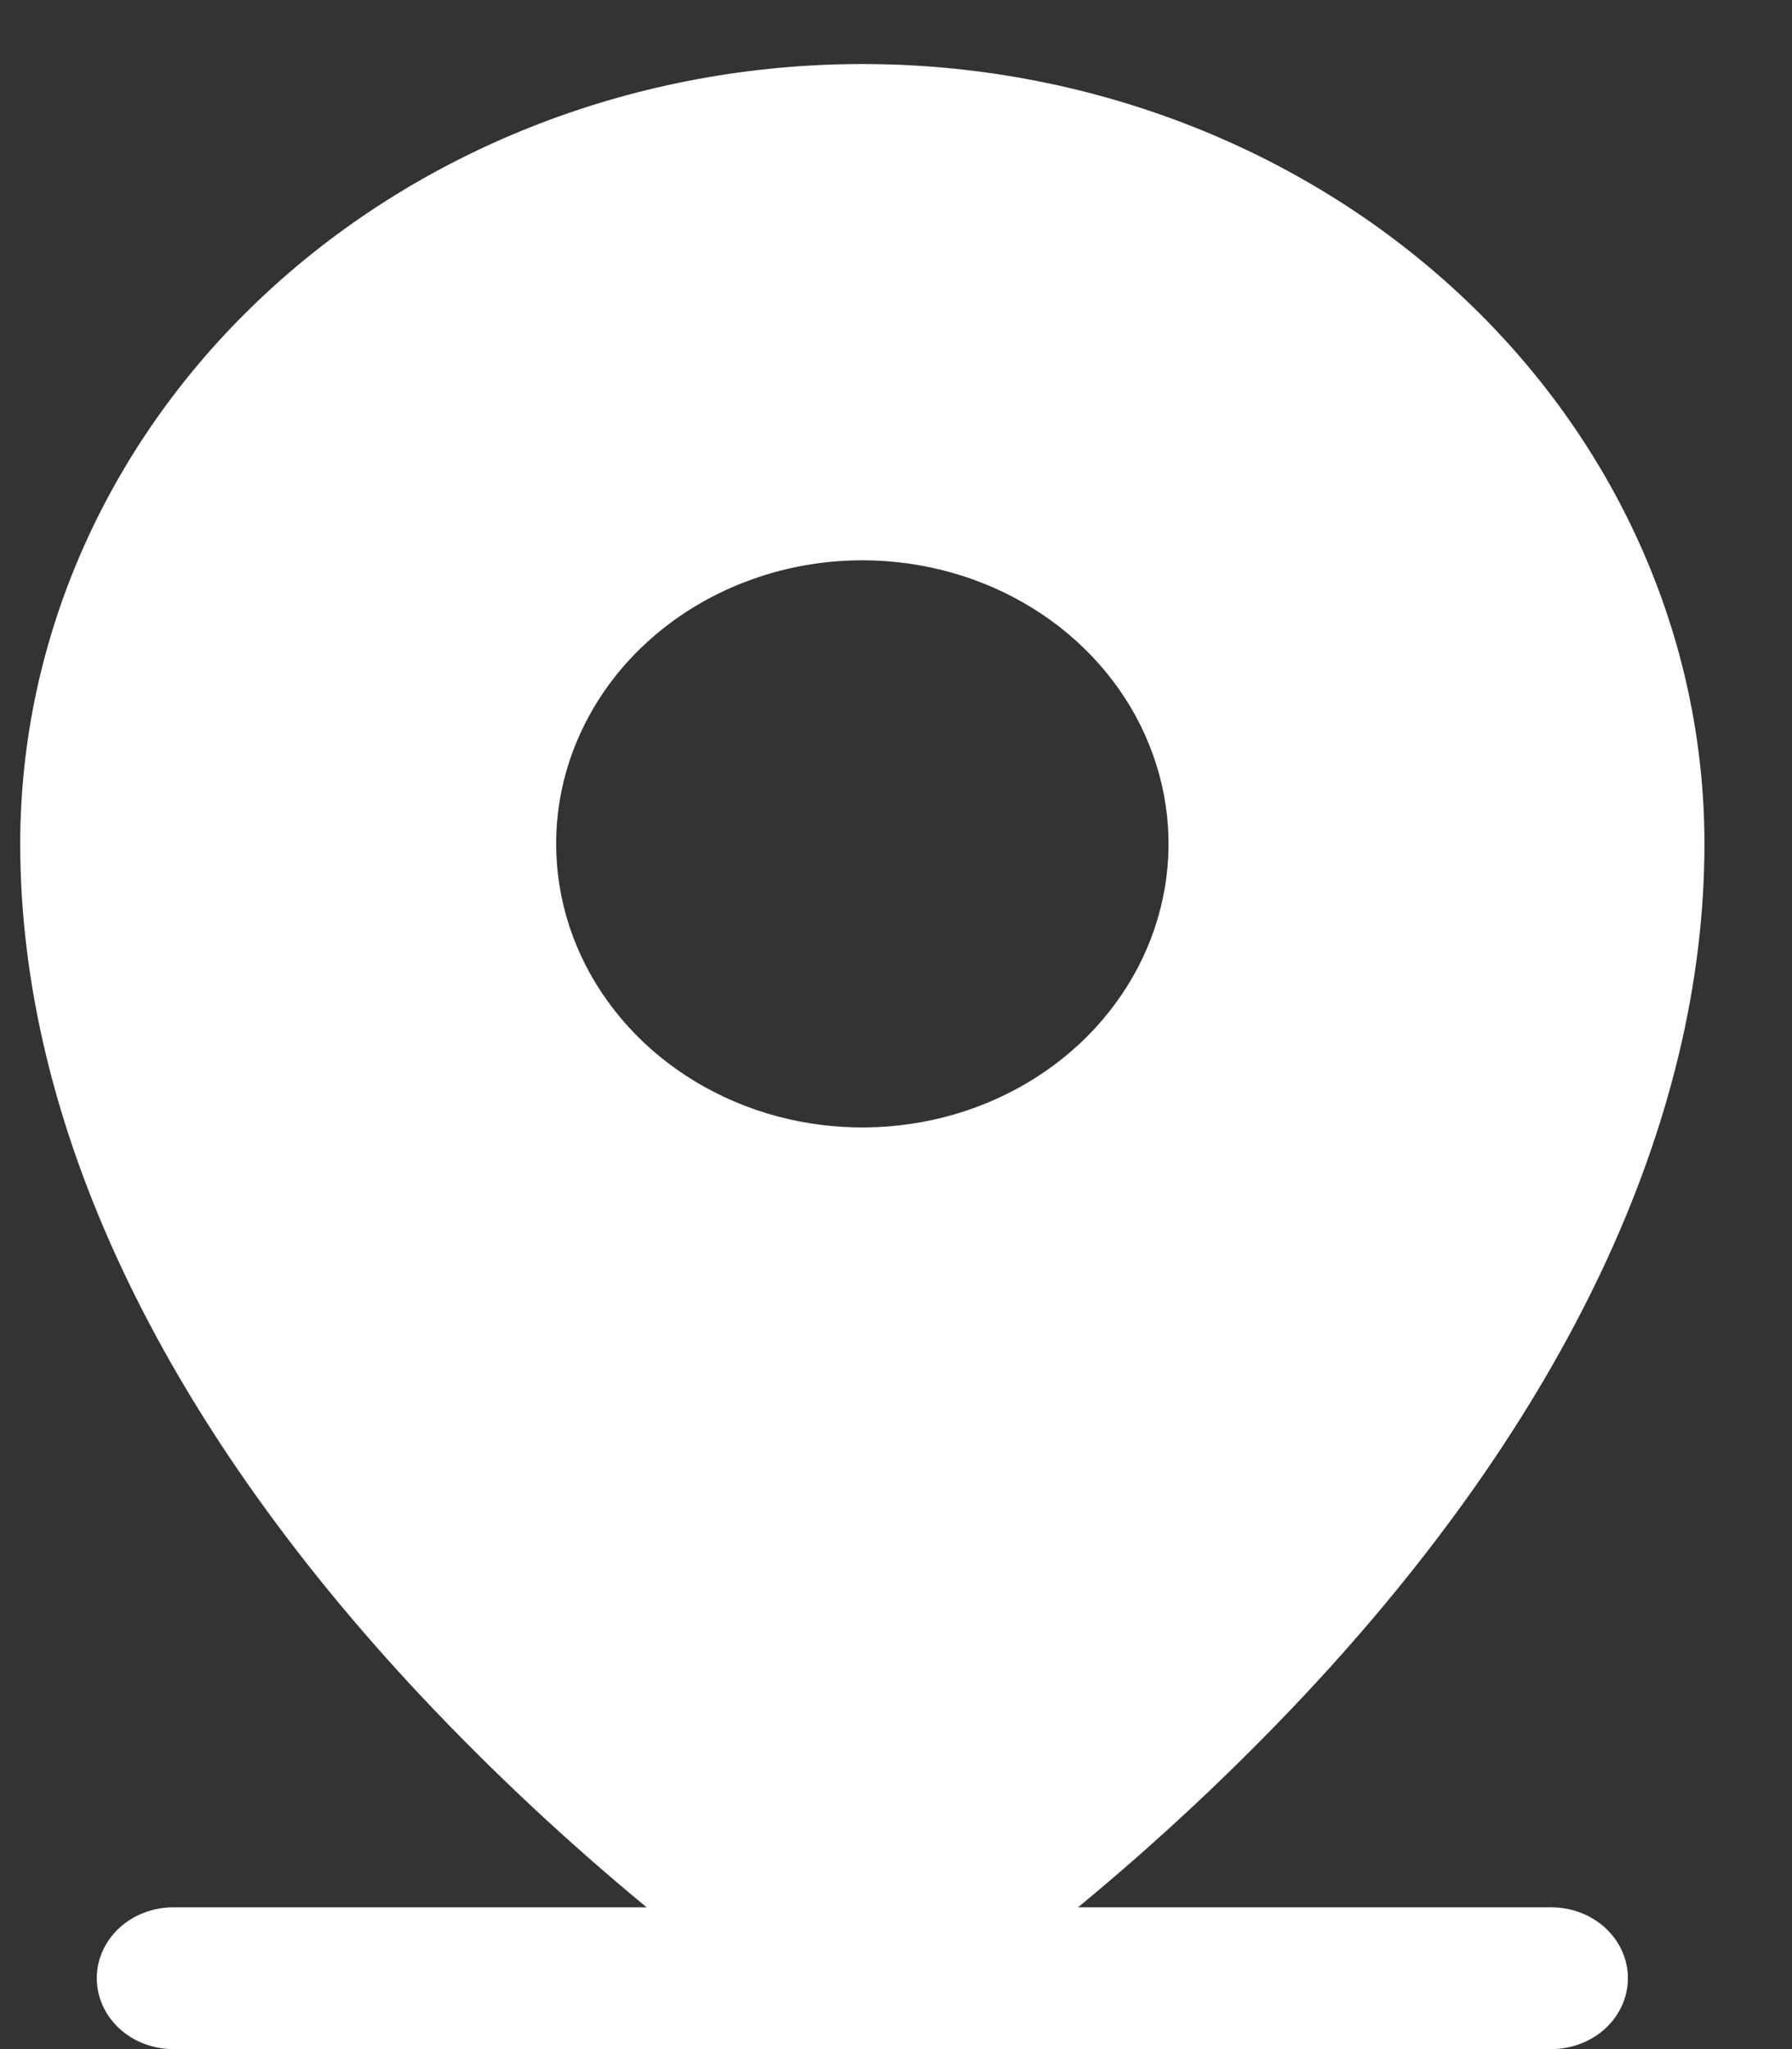 <svg width="14" height="16" viewBox="0 0 14 16" fill="none" xmlns="http://www.w3.org/2000/svg">
<rect x="0" y="0" width="14" height="16" fill="#333333" stroke="none"/>
<path d="M12.12 14.893H8.422C9.044 14.38 9.631 13.831 10.179 13.249C12.231 11.065 13.316 8.762 13.316 6.589C13.316 4.974 12.623 3.425 11.389 2.284C10.155 1.142 8.482 0.5 6.737 0.5C4.992 0.5 3.319 1.142 2.085 2.284C0.851 3.425 0.158 4.974 0.158 6.589C0.158 8.762 1.243 11.065 3.295 13.249C3.843 13.831 4.43 14.38 5.052 14.893H1.354C1.196 14.893 1.043 14.951 0.931 15.055C0.819 15.159 0.756 15.3 0.756 15.446C0.756 15.593 0.819 15.734 0.931 15.838C1.043 15.942 1.196 16 1.354 16H12.12C12.278 16 12.43 15.942 12.543 15.838C12.655 15.734 12.718 15.593 12.718 15.446C12.718 15.3 12.655 15.159 12.543 15.055C12.43 14.951 12.278 14.893 12.12 14.893ZM6.737 4.375C7.21 4.375 7.673 4.505 8.066 4.748C8.459 4.991 8.766 5.337 8.947 5.742C9.128 6.147 9.176 6.592 9.083 7.021C8.991 7.451 8.763 7.845 8.429 8.155C8.094 8.465 7.668 8.676 7.204 8.761C6.74 8.846 6.259 8.803 5.821 8.635C5.384 8.467 5.011 8.184 4.748 7.819C4.485 7.455 4.345 7.027 4.345 6.589C4.345 6.298 4.406 6.011 4.527 5.742C4.647 5.473 4.823 5.229 5.045 5.024C5.267 4.818 5.531 4.655 5.821 4.544C6.112 4.432 6.423 4.375 6.737 4.375Z" fill="white"/>
</svg>
